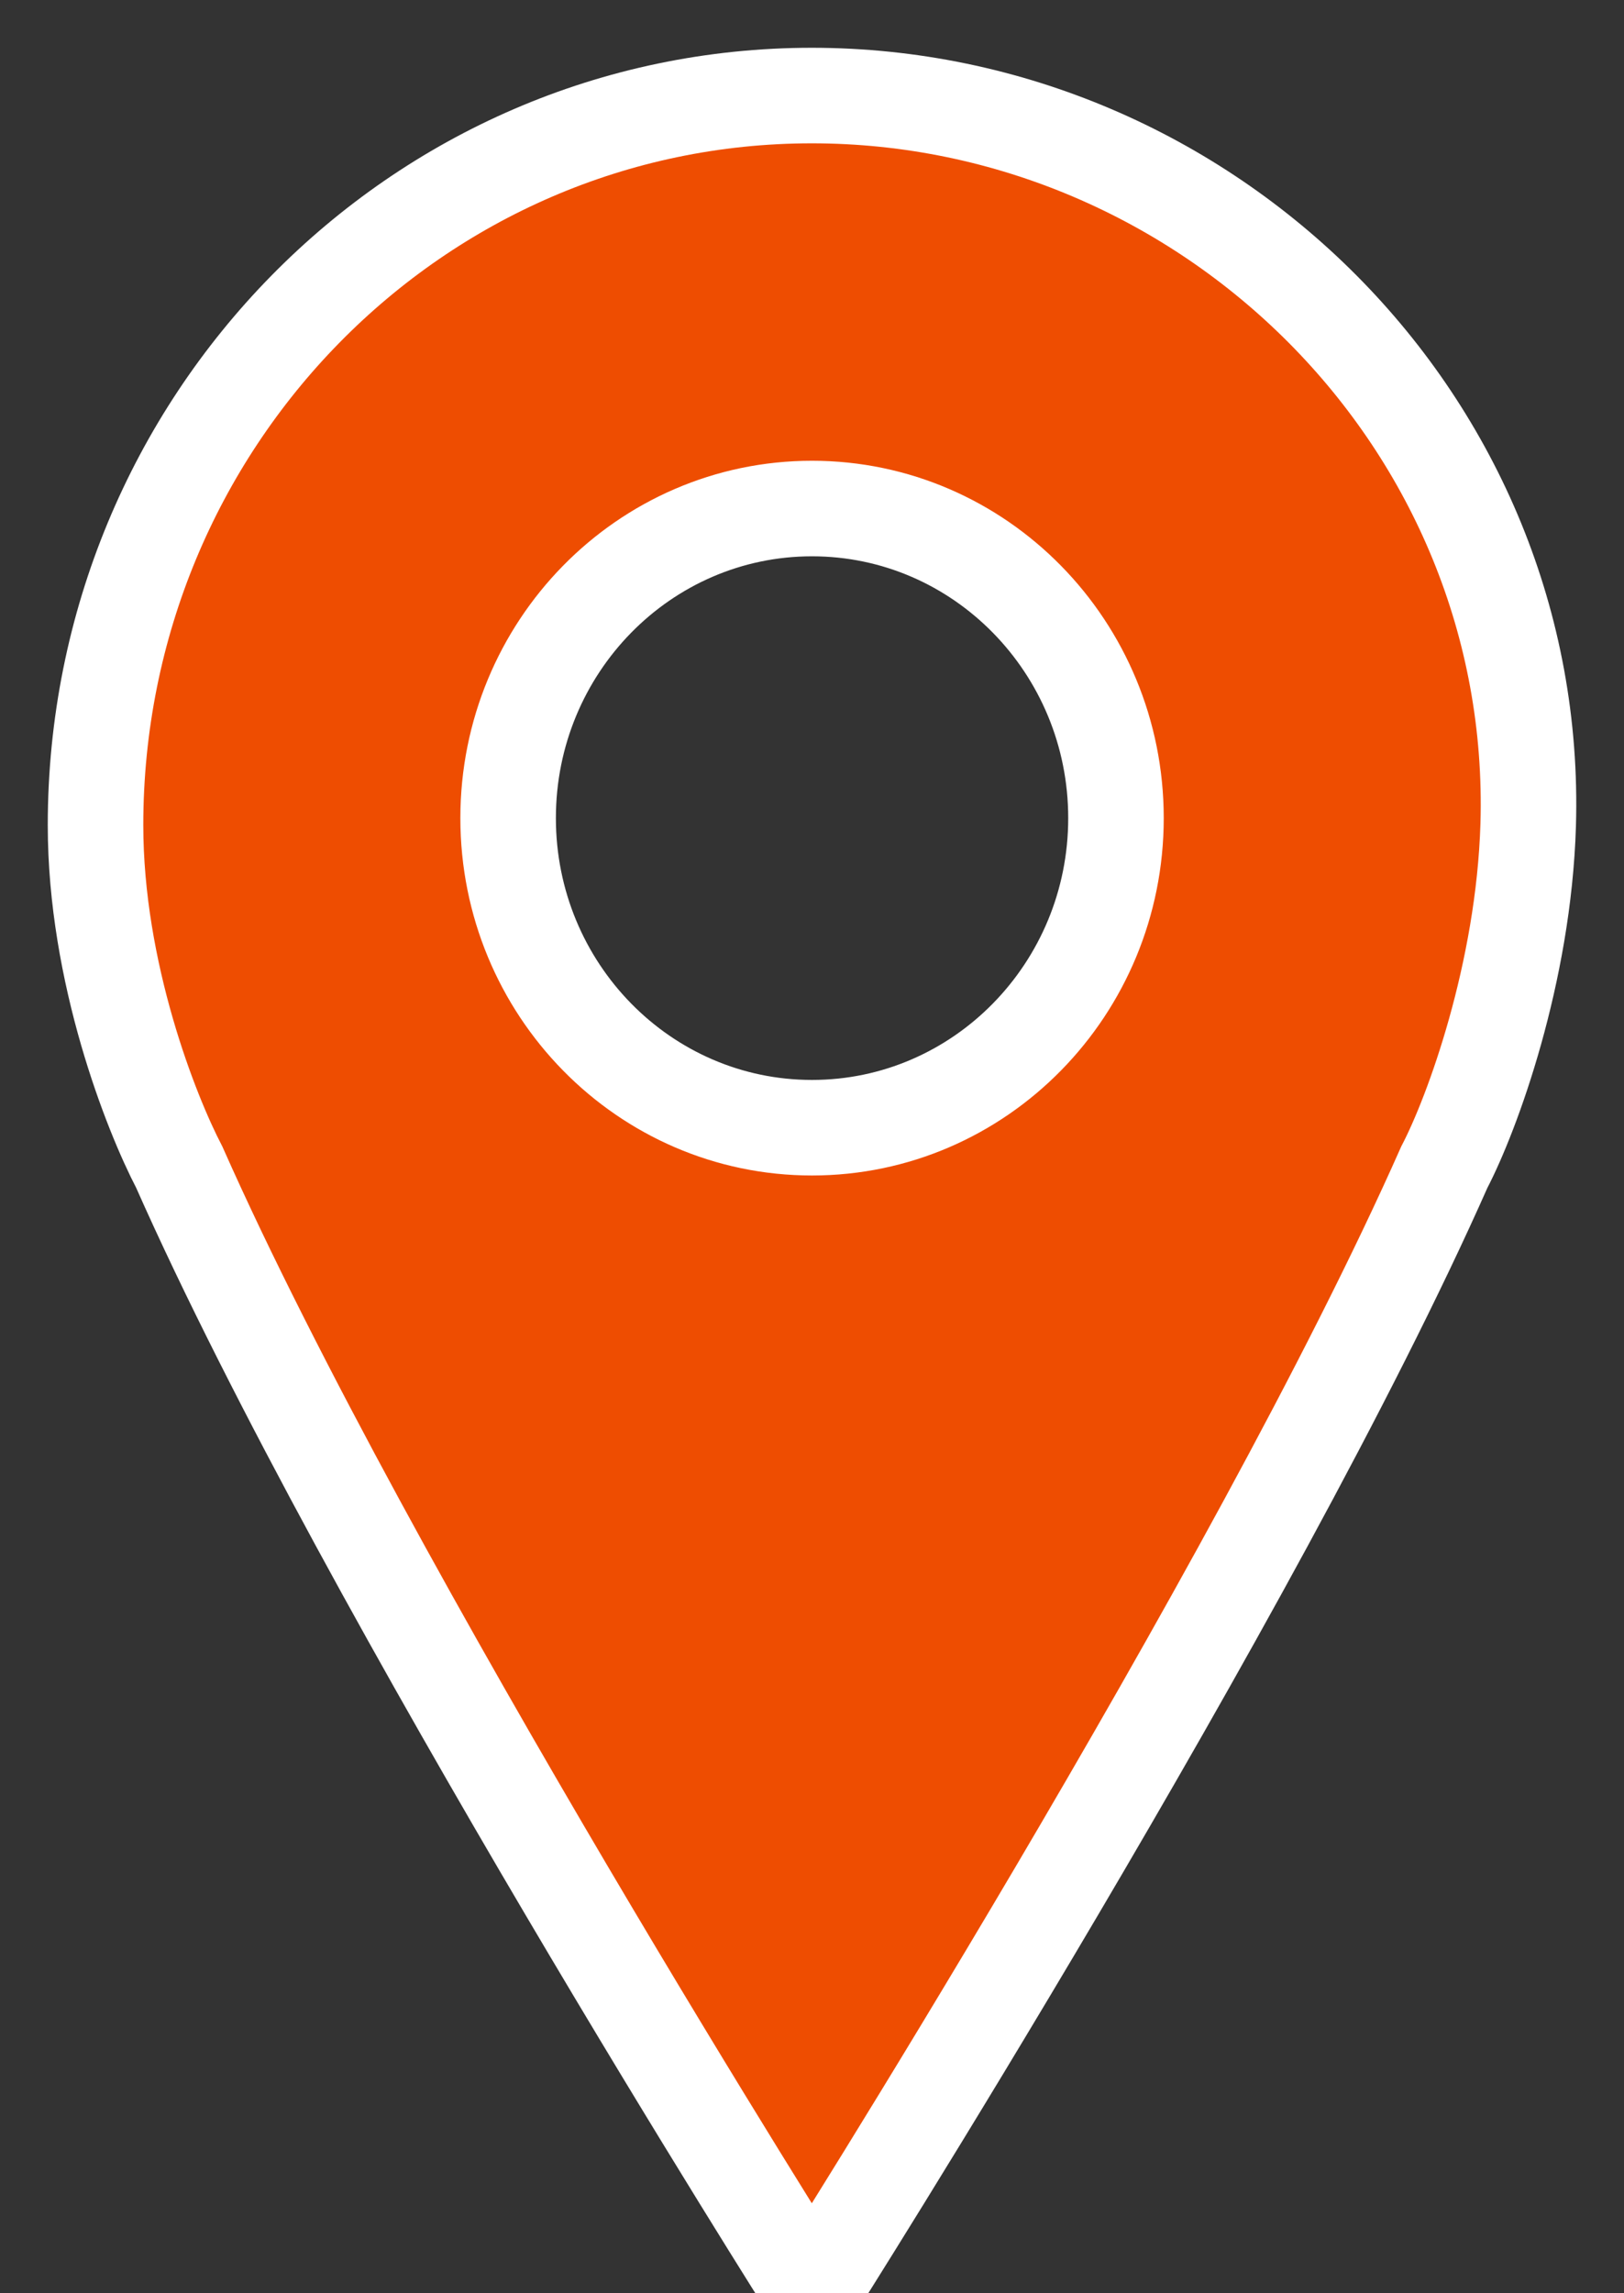 <?xml version="1.0" encoding="UTF-8"?>
<svg width="17px" height="24px" viewBox="0 0 17 24" version="1.1" xmlns="http://www.w3.org/2000/svg" xmlns:xlink="http://www.w3.org/1999/xlink">
    <rect x="0" y="0" width="17" height="24" fill="#333333" stroke="none"/>
    <title>84F4123E-5166-4411-A77A-15E1CDEC6739</title>
    <g id="Designs" stroke="none" stroke-width="1" fill="none" fill-rule="evenodd">
        <g id="Locations" transform="translate(-1183, -587)" fill="#EE4D01" fill-rule="nonzero" stroke="#FFFFFF">
            <g id="Group-4" transform="translate(963, 587)">
                <path d="M228.498,1 C224.357,1 221,4.419 221,8.635 C221,10.183 221.583,11.652 221.877,12.216 C223.855,16.68 228.498,24 228.498,24 C228.498,24 233.141,16.68 235.119,12.215 C235.413,11.652 235.95,10.183 235.997,8.635 C236.123,4.421 232.639,1 228.498,1 Z M228.5,11.802 C226.743,11.802 225.319,10.351 225.319,8.562 C225.319,6.773 226.743,5.322 228.5,5.322 C230.257,5.322 231.682,6.773 231.682,8.562 C231.682,10.351 230.257,11.802 228.5,11.802 Z" id="Shape-Copy-18"></path>
            </g>
        </g>
    </g>
</svg>